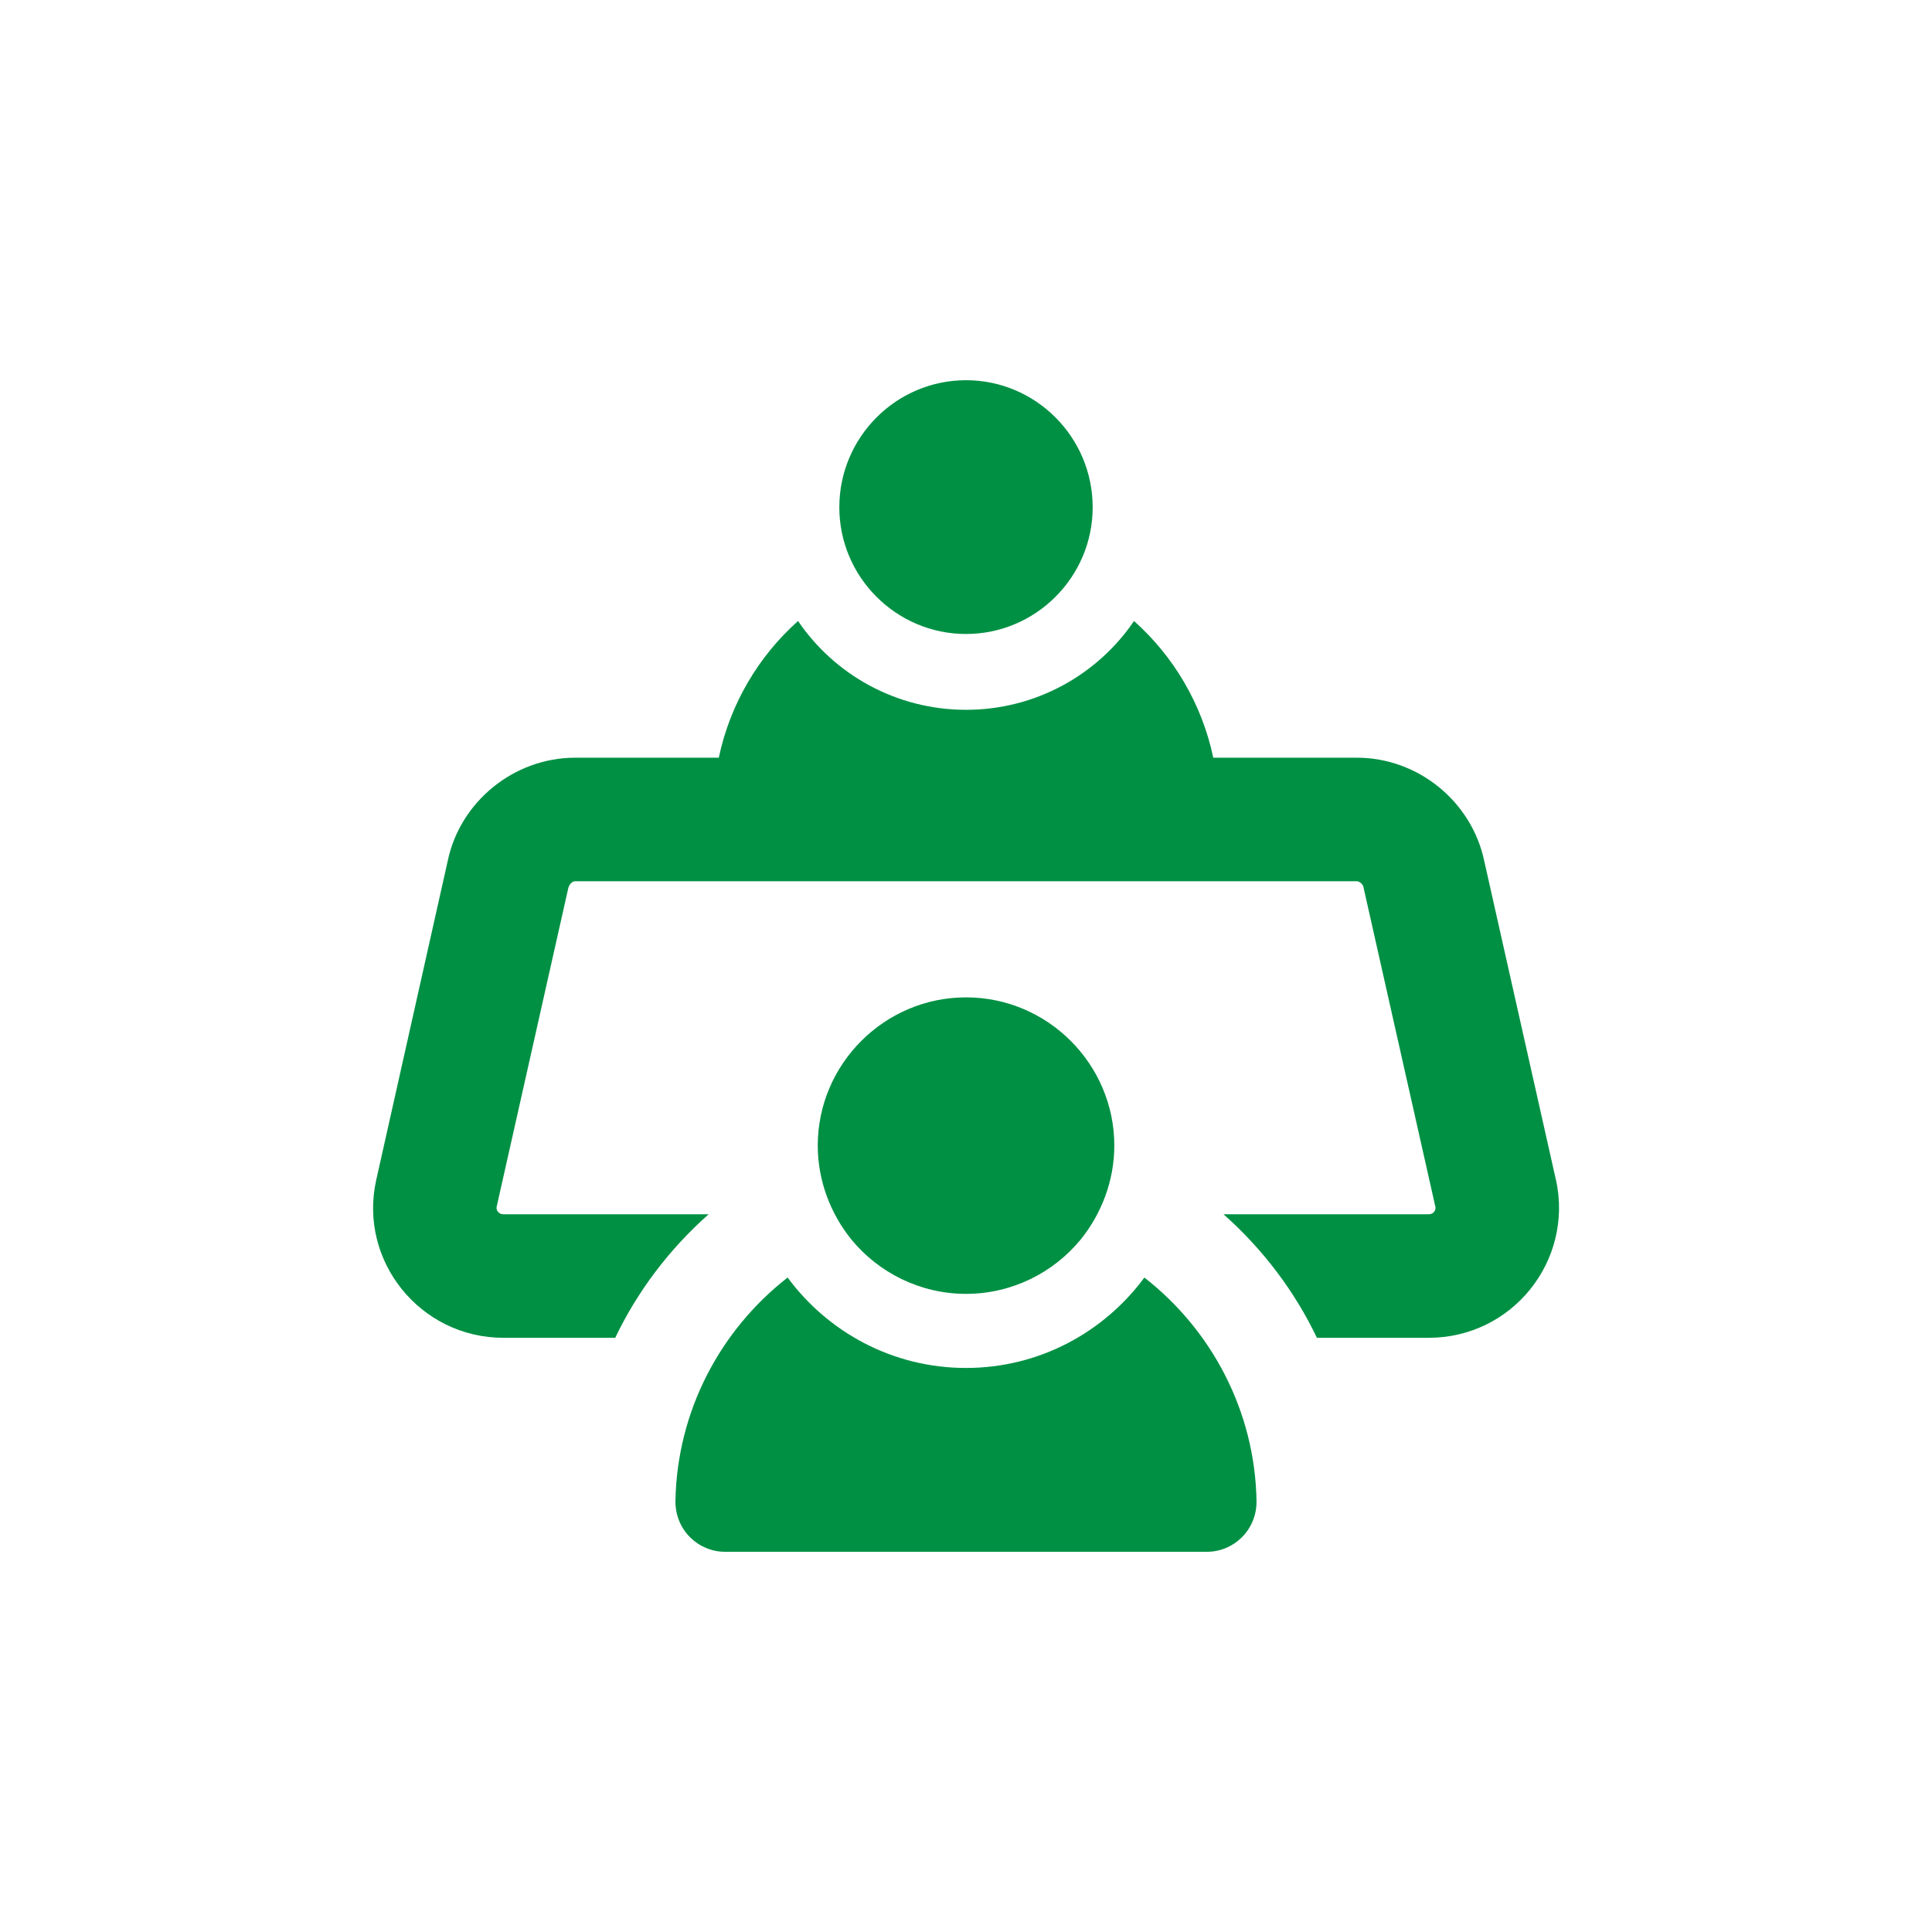 <?xml version="1.0" encoding="UTF-8"?>
<svg id="_レイヤー_2" data-name="レイヤー 2" xmlns="http://www.w3.org/2000/svg" viewBox="0 0 60 60">
  <defs>
    <style>
      .cls-1 {
        fill: none;
      }

      .cls-1, .cls-2 {
        stroke-width: 0px;
      }

      .cls-2 {
        fill: #009044;
      }
    </style>
  </defs>
  <g id="Livello_1" data-name="Livello 1">
    <g>
      <circle class="cls-1" cx="30" cy="30" r="30"/>
      <g id="_45" data-name="45">
        <path class="cls-2" d="M48.323,36.652l-2.225-9.898c-.384-1.857-2.056-3.223-3.959-3.223h-4.46c-.351-1.671-1.236-3.154-2.461-4.245-1.135,1.671-3.058,2.758-5.217,2.758s-4.083-1.088-5.217-2.758c-1.225,1.09-2.11,2.574-2.461,4.245h-4.46c-1.903,0-3.576,1.366-3.959,3.207l-2.225,9.929c-.543,2.492,1.366,4.88,3.959,4.88h3.468c.69-1.443,1.673-2.747,2.9-3.836h-6.368c-.149,0-.236-.124-.215-.23l2.225-9.898c.031-.123.123-.215.215-.215h24.277c.077,0,.184.092.2.169l2.241,9.959v.015c0,.097-.075.2-.215.2h-6.368c1.228,1.089,2.21,2.394,2.9,3.836h3.468c2.594,0,4.5-2.381,3.959-4.895Z"/>
        <path class="cls-2" d="M30,19.689c2.166,0,3.934-1.768,3.934-3.934,0-2.18-1.768-3.947-3.934-3.947-2.166,0-3.934,1.768-3.934,3.947,0,2.166,1.768,3.934,3.934,3.934Z"/>
        <path class="cls-2" d="M30.001,40.182c0,0,0.0 0.0.001 0,1.427,0,2.716-.66,3.56-1.688.644-.798,1.044-1.826,1.044-2.916,0-2.532-2.072-4.604-4.604-4.604-0,0-0.0 0-.001 0s-0-0-.001-0c-2.532,0-4.604,2.072-4.604,4.604,0,1.09.399,2.118,1.044,2.916.844,1.028,2.133,1.688,3.56,1.688 0,0,0-0.0.001-0Z"/>
        <path class="cls-2" d="M35.54,39.675c-1.258,1.703-3.269,2.808-5.54,2.808s-4.281-1.105-5.54-2.808c-2.087,1.627-3.437,4.143-3.484,6.952,0,.911.727,1.565,1.535,1.565h14.977c.806,0,1.535-.652,1.535-1.565-.046-2.808-1.397-5.325-3.484-6.952Z"/>
      </g>
    </g>
  </g>
</svg>